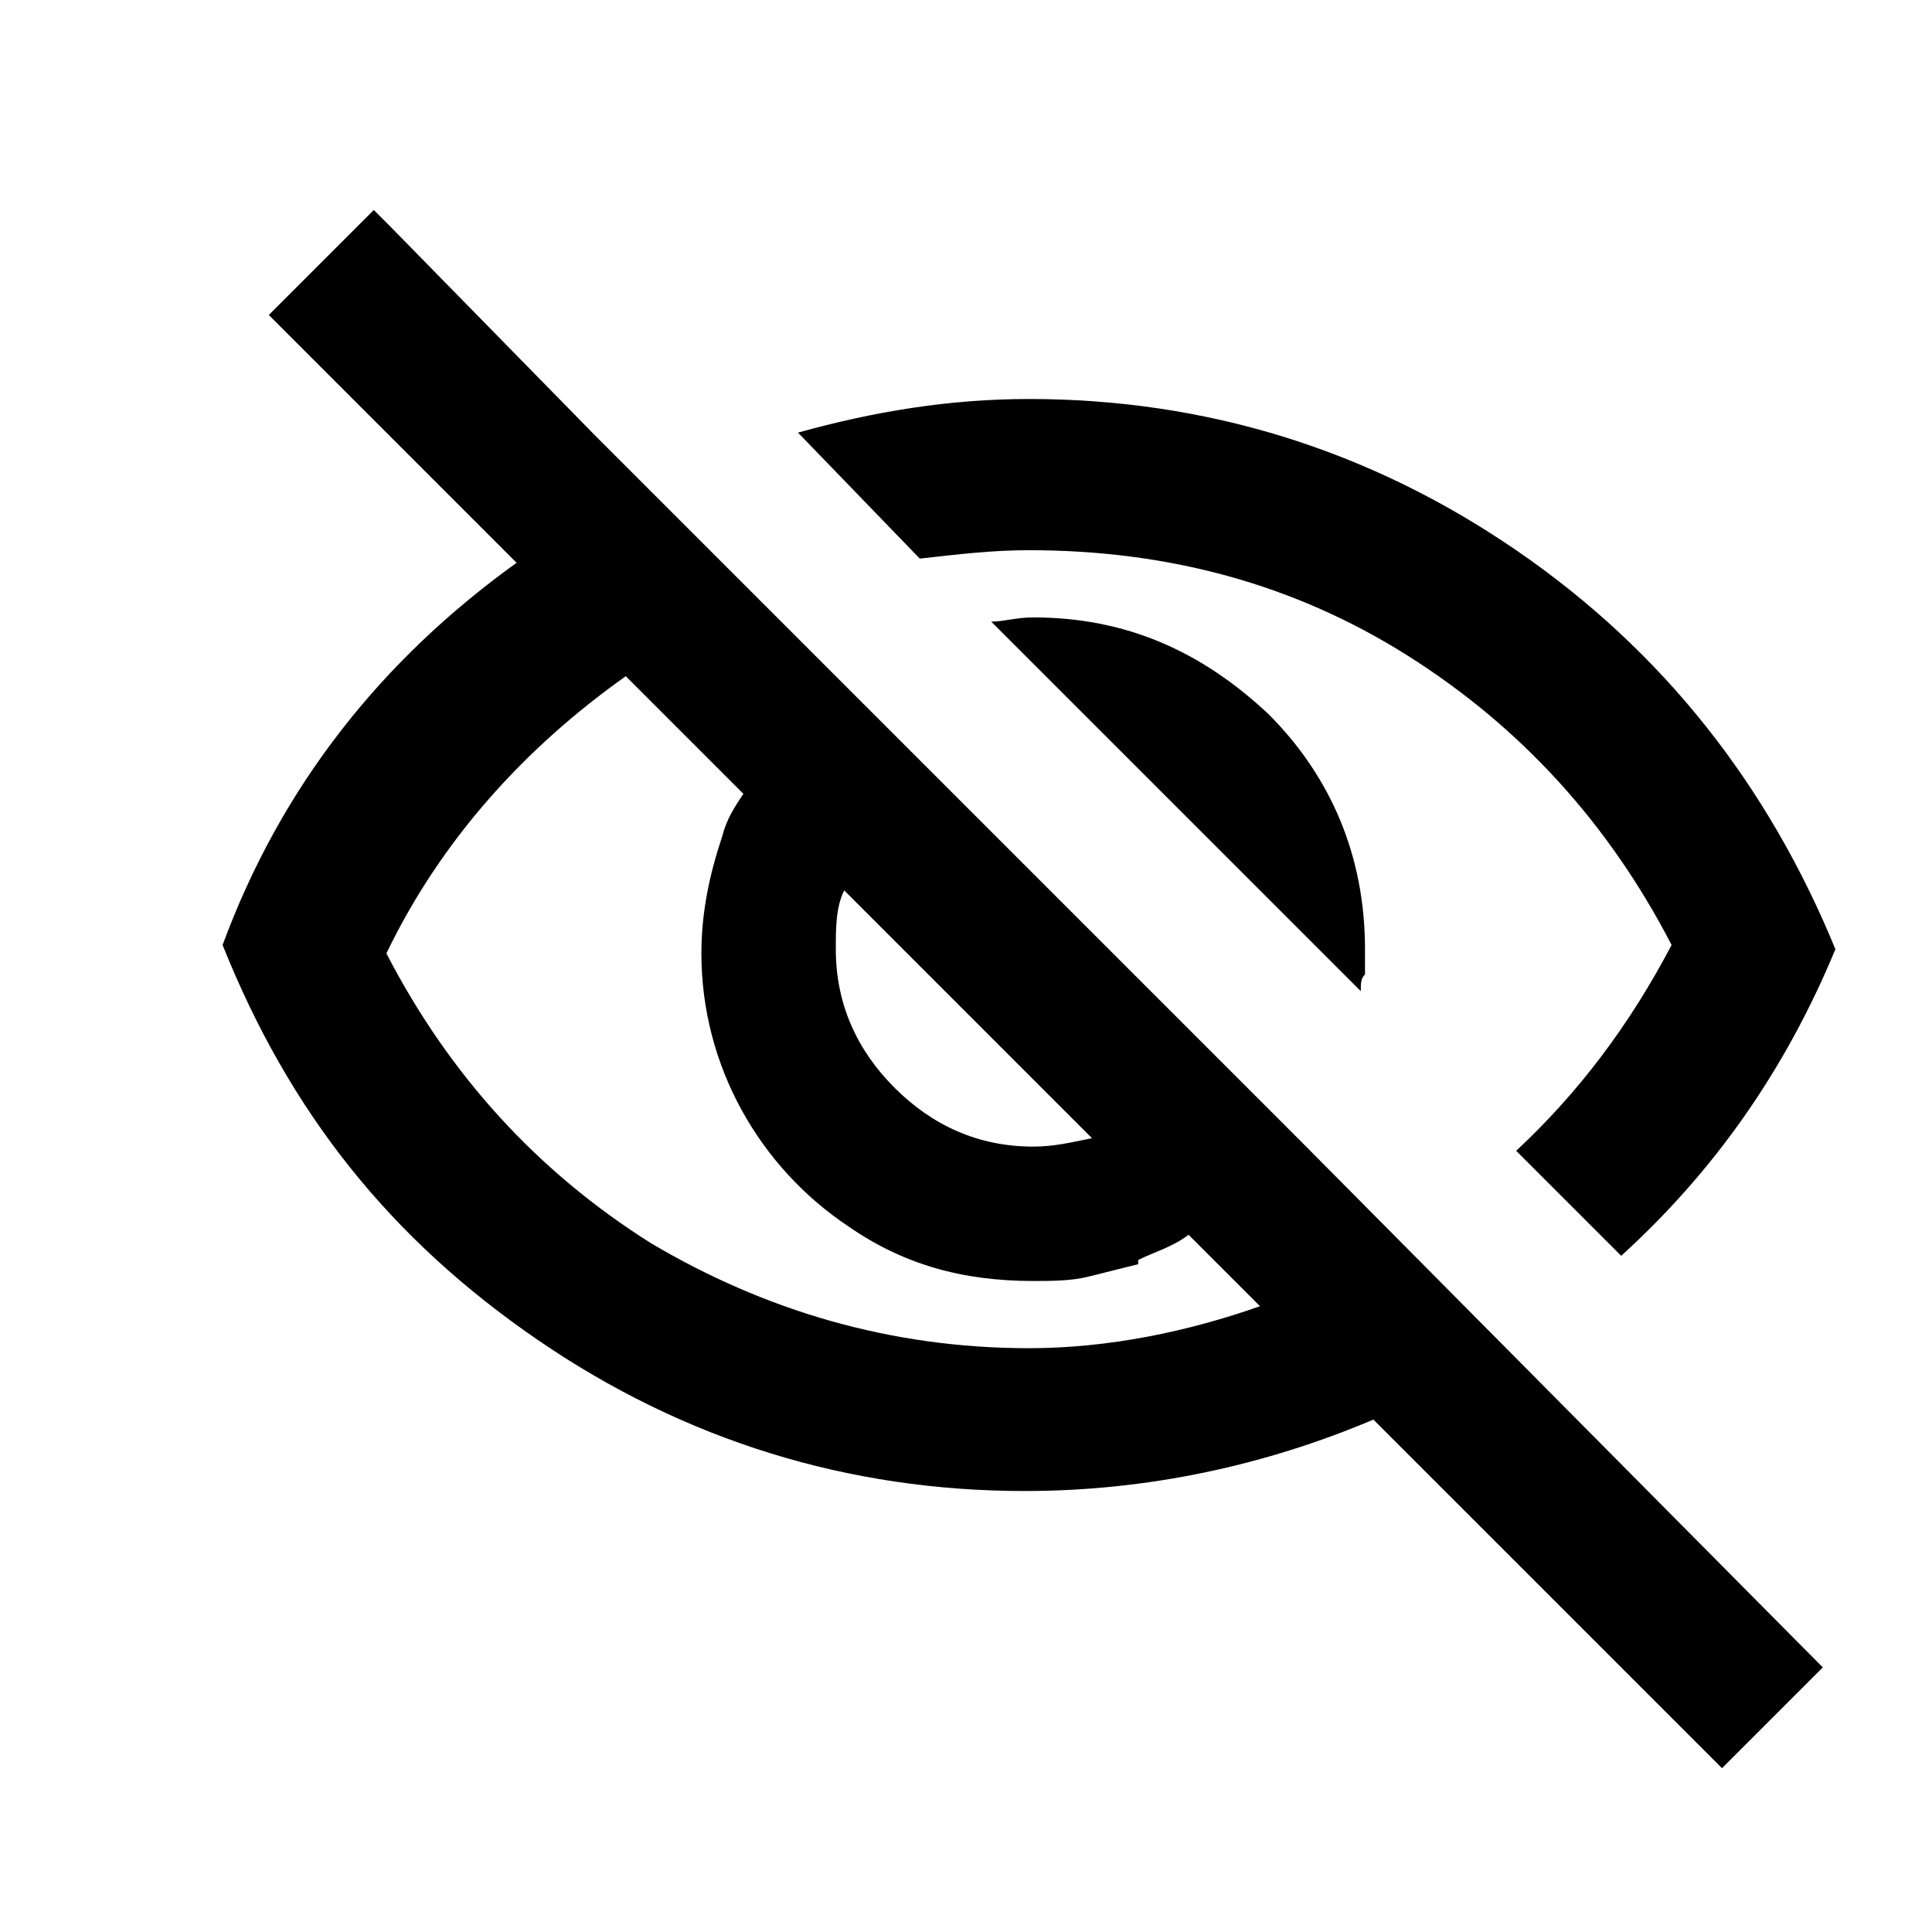 <svg width="75" height="75" viewBox="0 0 75 75" fill="none" xmlns="http://www.w3.org/2000/svg">
<path d="M15.163 8.805L14.511 8.152L10.435 12.228L18.424 20.218L20.054 21.848C14.837 25.598 10.924 30.489 8.641 36.685C11.25 43.207 15.163 48.098 20.869 52.011C26.576 55.924 32.935 57.881 39.782 57.881C44.511 57.881 49.076 56.902 53.315 55.109L66.848 68.641L70.761 64.728L50.543 44.348L46.63 40.435L27.717 21.522L23.152 16.957L15.163 8.805ZM32.772 34.565L42.065 43.859L42.391 44.185C41.576 44.348 40.924 44.511 40.108 44.511C37.989 44.511 36.196 43.696 34.728 42.228C33.261 40.761 32.446 38.968 32.446 36.848C32.446 36.033 32.446 35.218 32.772 34.565ZM39.946 52.337C34.565 52.337 29.674 50.87 25.271 48.261C20.869 45.489 17.445 41.739 15 37.011C17.119 32.609 20.38 29.022 24.293 26.25L28.858 30.815C28.532 31.305 28.206 31.794 28.043 32.446C27.554 33.913 27.228 35.381 27.228 37.011C27.228 41.413 29.511 45.326 32.935 47.609C35.054 49.076 37.337 49.728 40.108 49.728C40.761 49.728 41.576 49.728 42.228 49.565C42.88 49.402 43.532 49.239 44.185 49.076C44.185 49.076 44.185 49.076 44.185 48.913C44.837 48.587 45.489 48.424 46.141 47.935L48.913 50.707C46.141 51.685 43.043 52.337 39.946 52.337ZM52.826 38.478L38.478 24.131C38.967 24.131 39.456 23.968 40.108 23.968C43.696 23.968 46.63 25.272 49.239 27.718C51.685 30.163 52.989 33.261 52.989 36.848C52.989 37.174 52.989 37.5 52.989 37.826C52.826 37.989 52.826 38.152 52.826 38.478ZM30.978 16.794C33.913 15.978 36.848 15.489 39.946 15.489C46.793 15.489 53.152 17.446 58.858 21.359C64.565 25.272 68.641 30.489 71.25 36.848C69.293 41.576 66.522 45.489 62.935 48.75L58.858 44.674C61.304 42.392 63.261 39.783 64.891 36.685C62.446 31.957 59.022 28.207 54.619 25.435C50.217 22.663 45.326 21.359 39.946 21.359C38.478 21.359 37.174 21.522 35.706 21.685L30.978 16.794Z" fill="black"/>
</svg>
